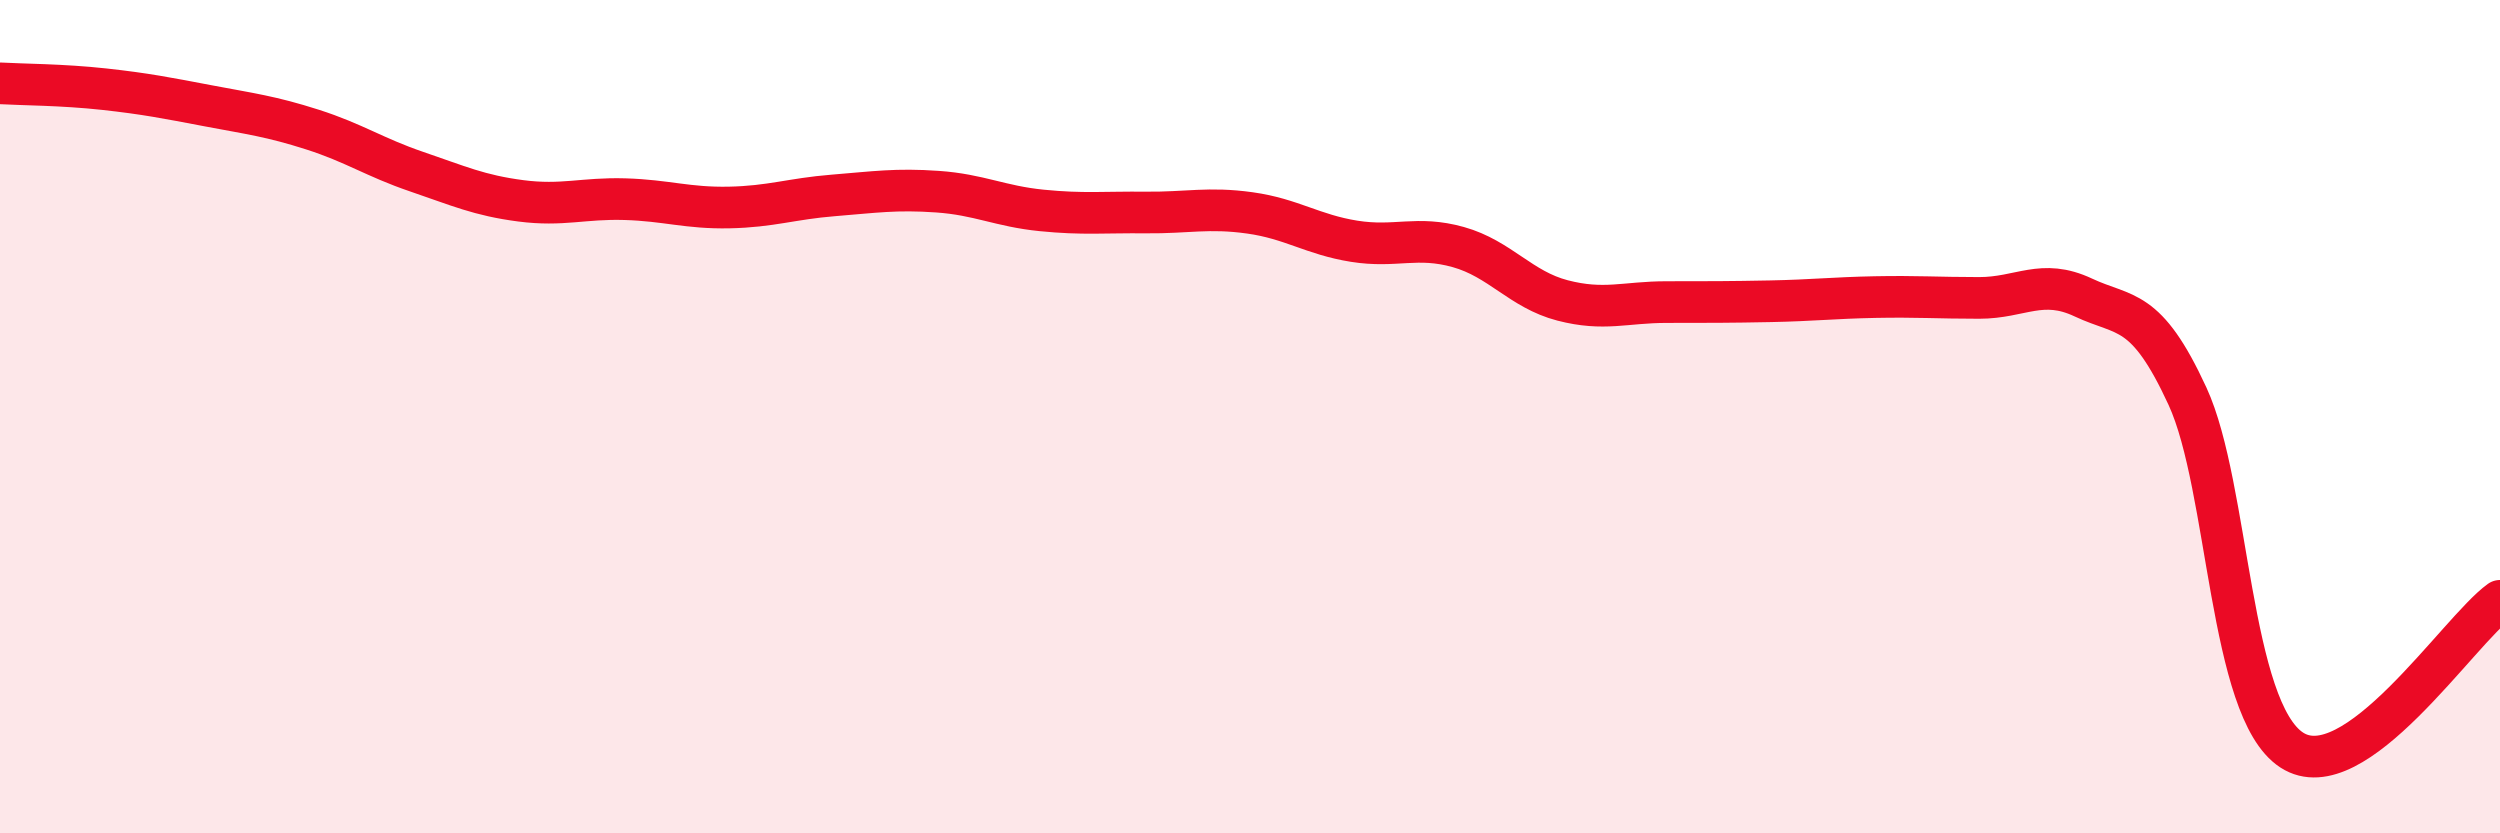 
    <svg width="60" height="20" viewBox="0 0 60 20" xmlns="http://www.w3.org/2000/svg">
      <path
        d="M 0,2 C 0.5,2.03 1.5,2.03 2.5,2.14 C 3.5,2.25 4,2.35 5,2.54 C 6,2.73 6.5,2.79 7.5,3.11 C 8.5,3.43 9,3.78 10,4.12 C 11,4.46 11.5,4.69 12.5,4.82 C 13.5,4.95 14,4.75 15,4.78 C 16,4.81 16.5,5 17.5,4.98 C 18.5,4.96 19,4.77 20,4.69 C 21,4.61 21.5,4.53 22.5,4.6 C 23.5,4.67 24,4.95 25,5.05 C 26,5.15 26.5,5.09 27.5,5.1 C 28.5,5.11 29,4.97 30,5.11 C 31,5.25 31.5,5.63 32.5,5.79 C 33.5,5.95 34,5.65 35,5.93 C 36,6.21 36.5,6.95 37.5,7.21 C 38.5,7.47 39,7.25 40,7.25 C 41,7.25 41.5,7.25 42.5,7.23 C 43.5,7.21 44,7.15 45,7.13 C 46,7.11 46.5,7.15 47.5,7.15 C 48.5,7.15 49,6.67 50,7.14 C 51,7.61 51.5,7.34 52.5,9.51 C 53.5,11.68 53.5,17.02 55,18 C 56.5,18.98 59,15.14 60,14.42L60 20L0 20Z"
        fill="#EB0A25"
        opacity="0.1"
        stroke-linecap="round"
        stroke-linejoin="round"
      />
      <path
        d="M 0,2 C 0.5,2.03 1.5,2.03 2.5,2.14 C 3.5,2.25 4,2.35 5,2.54 C 6,2.73 6.5,2.79 7.5,3.11 C 8.5,3.43 9,3.78 10,4.12 C 11,4.46 11.5,4.69 12.5,4.82 C 13.5,4.95 14,4.75 15,4.78 C 16,4.81 16.5,5 17.5,4.98 C 18.5,4.96 19,4.77 20,4.69 C 21,4.61 21.5,4.53 22.5,4.6 C 23.5,4.67 24,4.95 25,5.05 C 26,5.15 26.5,5.09 27.5,5.1 C 28.5,5.11 29,4.97 30,5.11 C 31,5.25 31.5,5.63 32.5,5.79 C 33.5,5.95 34,5.65 35,5.93 C 36,6.21 36.5,6.95 37.5,7.21 C 38.5,7.47 39,7.25 40,7.25 C 41,7.25 41.5,7.25 42.5,7.23 C 43.5,7.21 44,7.15 45,7.13 C 46,7.11 46.5,7.15 47.5,7.15 C 48.5,7.15 49,6.67 50,7.14 C 51,7.61 51.5,7.34 52.5,9.51 C 53.5,11.68 53.5,17.02 55,18 C 56.5,18.98 59,15.14 60,14.42"
        stroke="#EB0A25"
        stroke-width="1"
        fill="none"
        stroke-linecap="round"
        stroke-linejoin="round"
      />
    </svg>
  